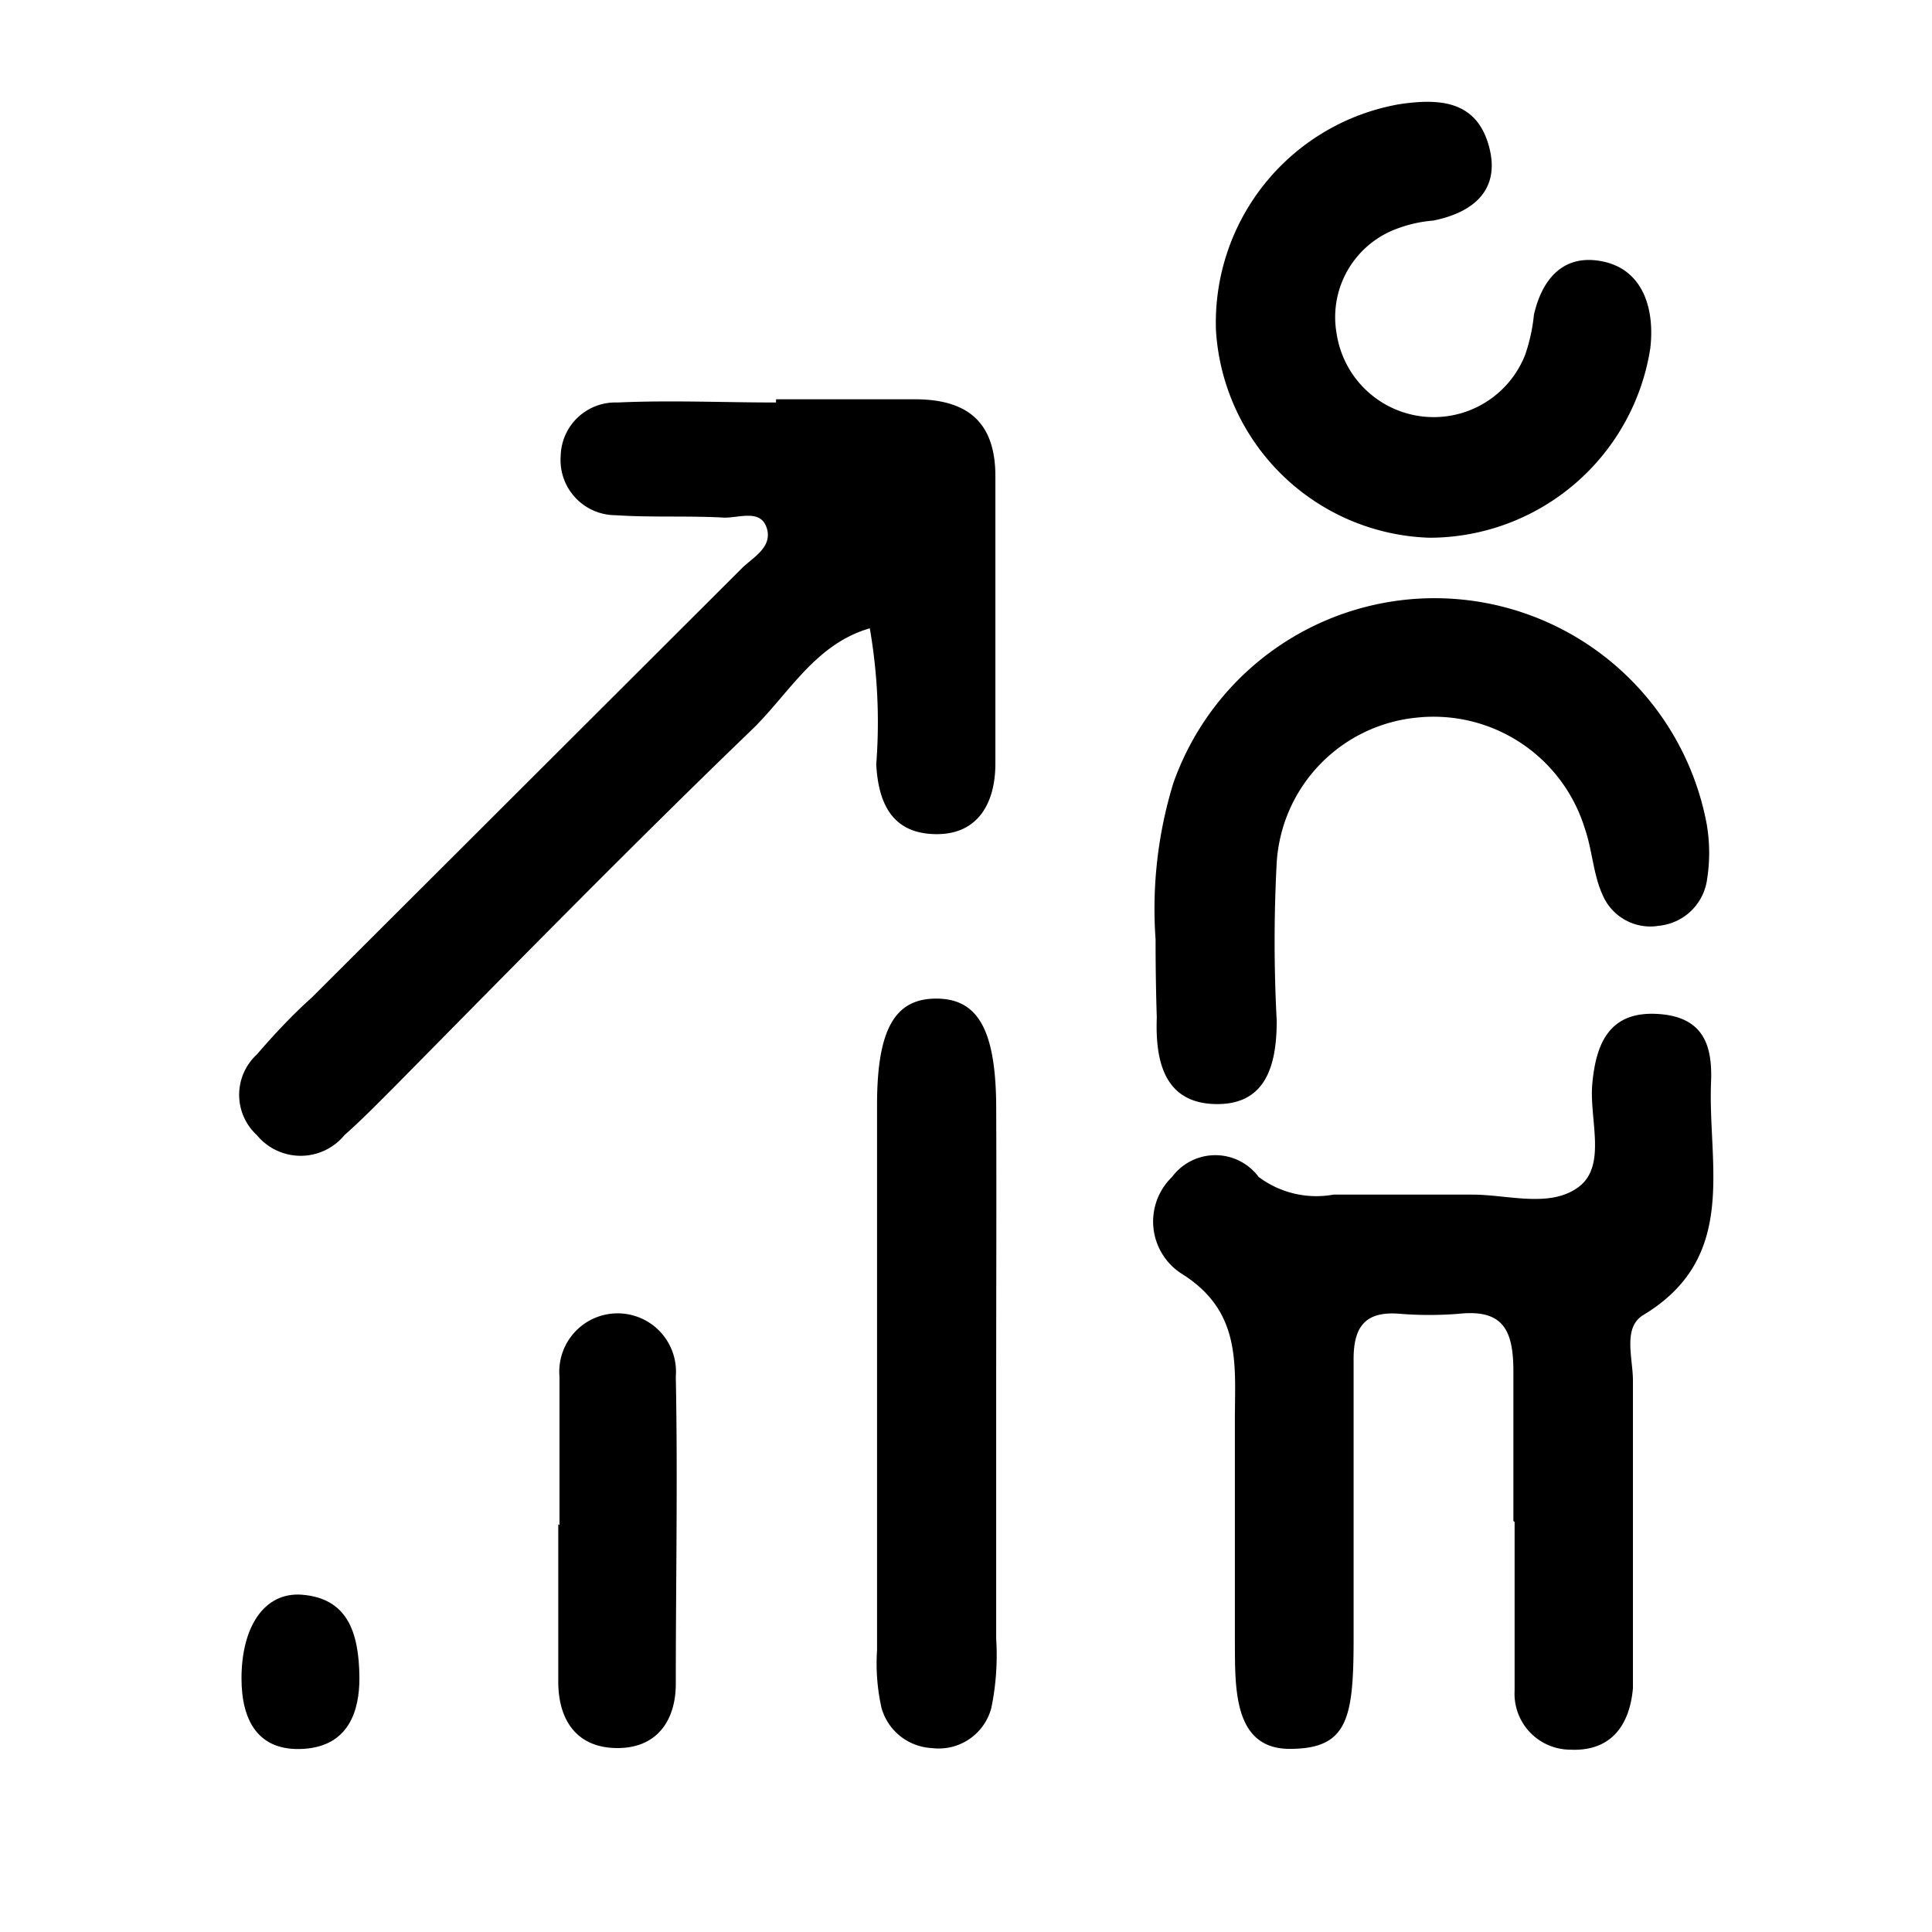 <svg id="Layer_1" data-name="Layer 1" xmlns="http://www.w3.org/2000/svg" viewBox="0 0 48 48"><path d="M19.28,9.92c1.15,0,2.3,0,3.45,0,1.31,0,2,.57,2,1.91q0,3.57,0,7.14c0,1-.45,1.82-1.59,1.75-1-.06-1.32-.8-1.37-1.73a13.65,13.65,0,0,0-.16-3.38c-1.35.39-2,1.61-2.91,2.5C15.7,21,12.76,24,9.8,27c-.41.41-.81.82-1.24,1.2a1.41,1.41,0,0,1-2.18,0,1.36,1.36,0,0,1,0-2c.43-.5.9-1,1.37-1.42L18.43,14.12c.27-.27.77-.52.62-1s-.69-.25-1.06-.26c-.9-.05-1.81,0-2.7-.06a1.37,1.37,0,0,1-1.36-1.47A1.36,1.36,0,0,1,15.34,10c1.31-.06,2.63,0,3.94,0Z"/><path d="M37.6,37.79c0-1.23,0-2.47,0-3.7,0-1-.22-1.57-1.35-1.45a9.14,9.14,0,0,1-1.48,0c-.87-.07-1.15.34-1.14,1.17,0,2.3,0,4.6,0,6.9,0,2-.15,2.74-1.59,2.74s-1.35-1.61-1.36-2.73c0-1.81,0-3.62,0-5.42,0-1.39.18-2.72-1.33-3.66a1.54,1.54,0,0,1-.23-2.4,1.34,1.34,0,0,1,2.15,0,2.39,2.39,0,0,0,1.86.44c1.15,0,2.3,0,3.45,0,.89,0,1.93.34,2.64-.19s.26-1.69.34-2.56c.09-1,.42-1.8,1.6-1.74s1.39.8,1.35,1.71c-.08,2.05.69,4.34-1.68,5.77-.52.31-.26,1.07-.26,1.63,0,2.05,0,4.11,0,6.16,0,.49,0,1,0,1.48-.08.94-.56,1.58-1.56,1.53A1.39,1.39,0,0,1,37.63,42c0-1.4,0-2.79,0-4.19Z"/><path d="M28.71,23.34a10.65,10.65,0,0,1,.44-3.88,6.88,6.88,0,0,1,13.25,1,4.22,4.22,0,0,1,0,1.46A1.34,1.34,0,0,1,41.22,23a1.29,1.29,0,0,1-1.41-.78c-.23-.51-.25-1.11-.44-1.65a3.93,3.93,0,0,0-4.18-2.74,3.86,3.86,0,0,0-3.47,3.59,37,37,0,0,0,0,3.94c0,1.11-.27,2.1-1.53,2.07s-1.49-1.06-1.45-2.15C28.72,24.66,28.71,24,28.71,23.34Z"/><path d="M35.52,13.36A5.49,5.49,0,0,1,30.21,8.2a5.51,5.51,0,0,1,4.55-5.61c1-.15,1.9-.09,2.22,1s-.33,1.68-1.37,1.89a3.32,3.32,0,0,0-1,.24A2.34,2.34,0,0,0,33.21,8.3a2.44,2.44,0,0,0,4.68.52,4.33,4.33,0,0,0,.22-1c.21-.92.76-1.53,1.73-1.32S41.12,7.66,41,8.66A5.56,5.56,0,0,1,35.52,13.36Z"/><path d="M24.75,34.31c0,2.14,0,4.27,0,6.41a6.48,6.48,0,0,1-.12,1.71,1.35,1.35,0,0,1-1.48,1,1.37,1.37,0,0,1-1.25-1A5.06,5.06,0,0,1,21.79,41c0-4.52,0-9,0-13.55,0-1.89.45-2.64,1.47-2.64s1.47.75,1.49,2.62C24.76,29.71,24.75,32,24.75,34.31Z"/><path d="M13.9,37.89c0-1.23,0-2.46,0-3.69a1.45,1.45,0,1,1,2.89,0c.05,2.54,0,5.08,0,7.63,0,.93-.48,1.61-1.47,1.6s-1.44-.69-1.45-1.62c0-1.31,0-2.63,0-3.94Z"/><path d="M8.93,41.69c0,.81-.26,1.69-1.39,1.76S6,42.74,6,41.7c0-1.26.55-2.15,1.5-2.08C8.61,39.71,8.92,40.51,8.93,41.69Z"/></svg>